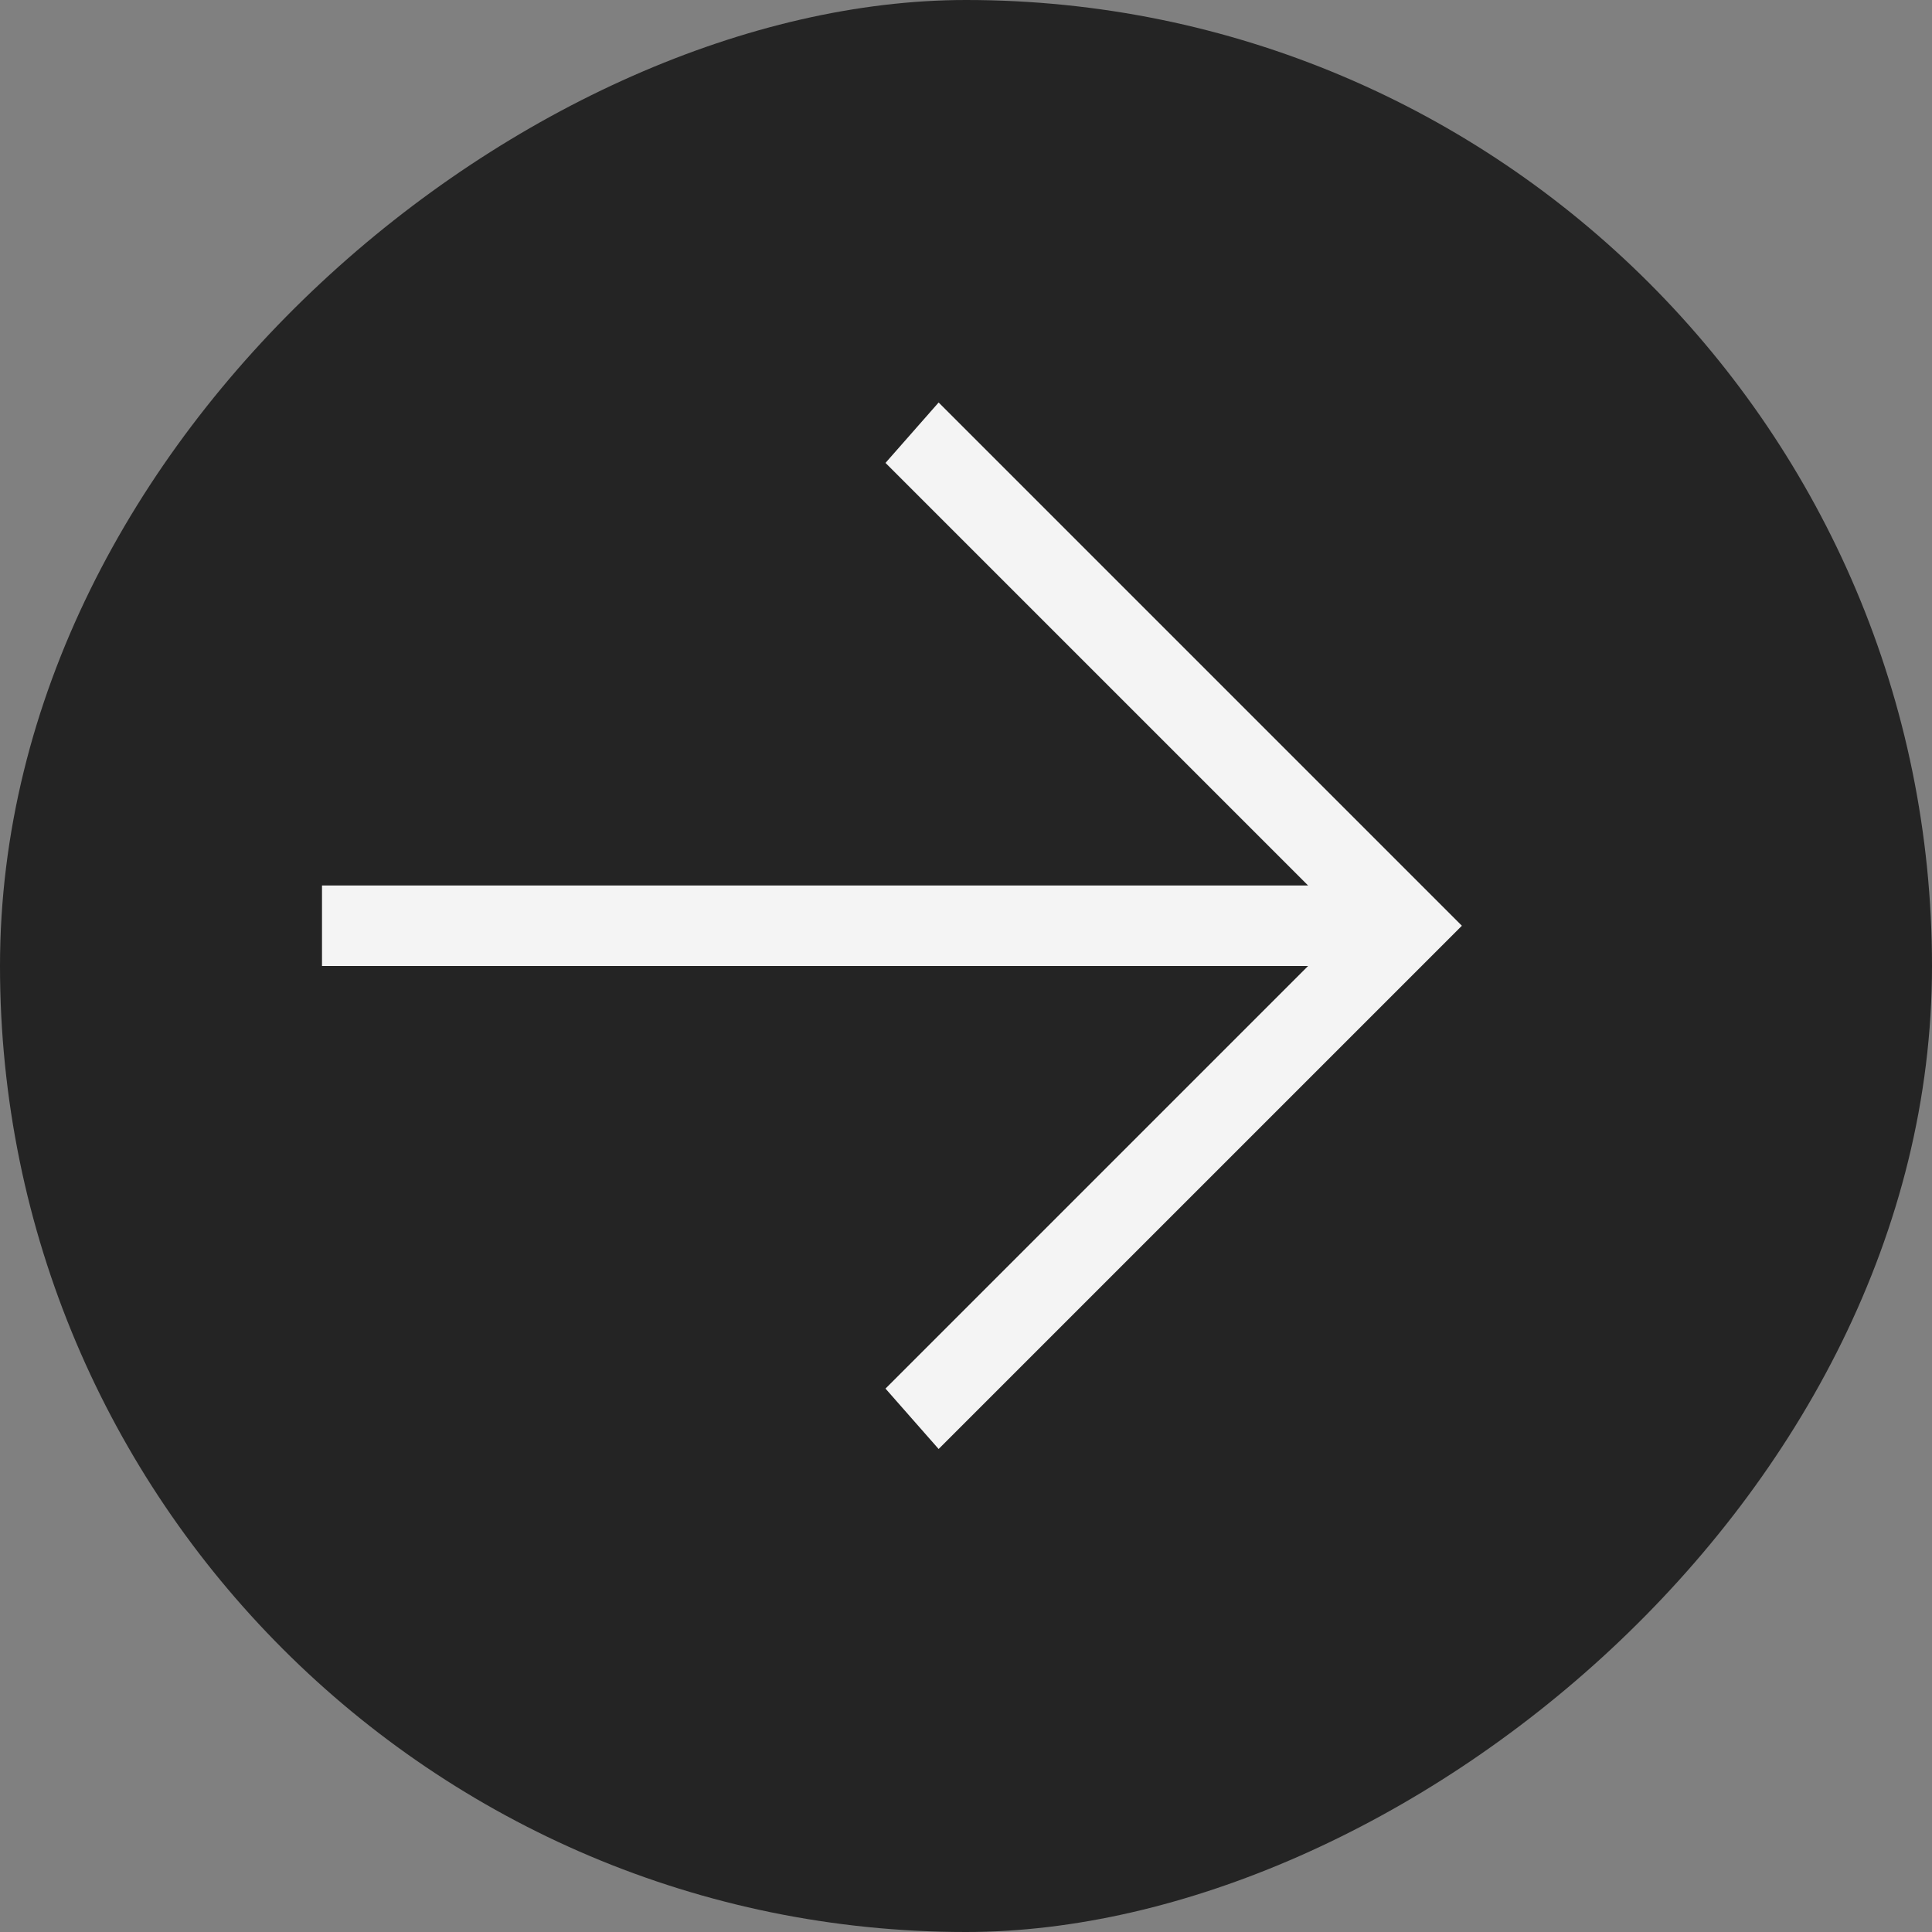 <?xml version="1.0" encoding="UTF-8"?> <svg xmlns="http://www.w3.org/2000/svg" width="30" height="30" viewBox="0 0 30 30" fill="none"><rect x="0" y="0" width="30" height="30" fill="#808080" stroke="none"/><rect x="30" width="30" height="30" rx="15" transform="rotate(90 30 0)" fill="#242424"></rect><path d="M5 13.75H20.312L13.75 7.188L14.575 6.25L22.7 14.375L14.575 22.5L13.75 21.562L20.312 15L5 15V13.75Z" fill="#F4F4F4"></path></svg> 